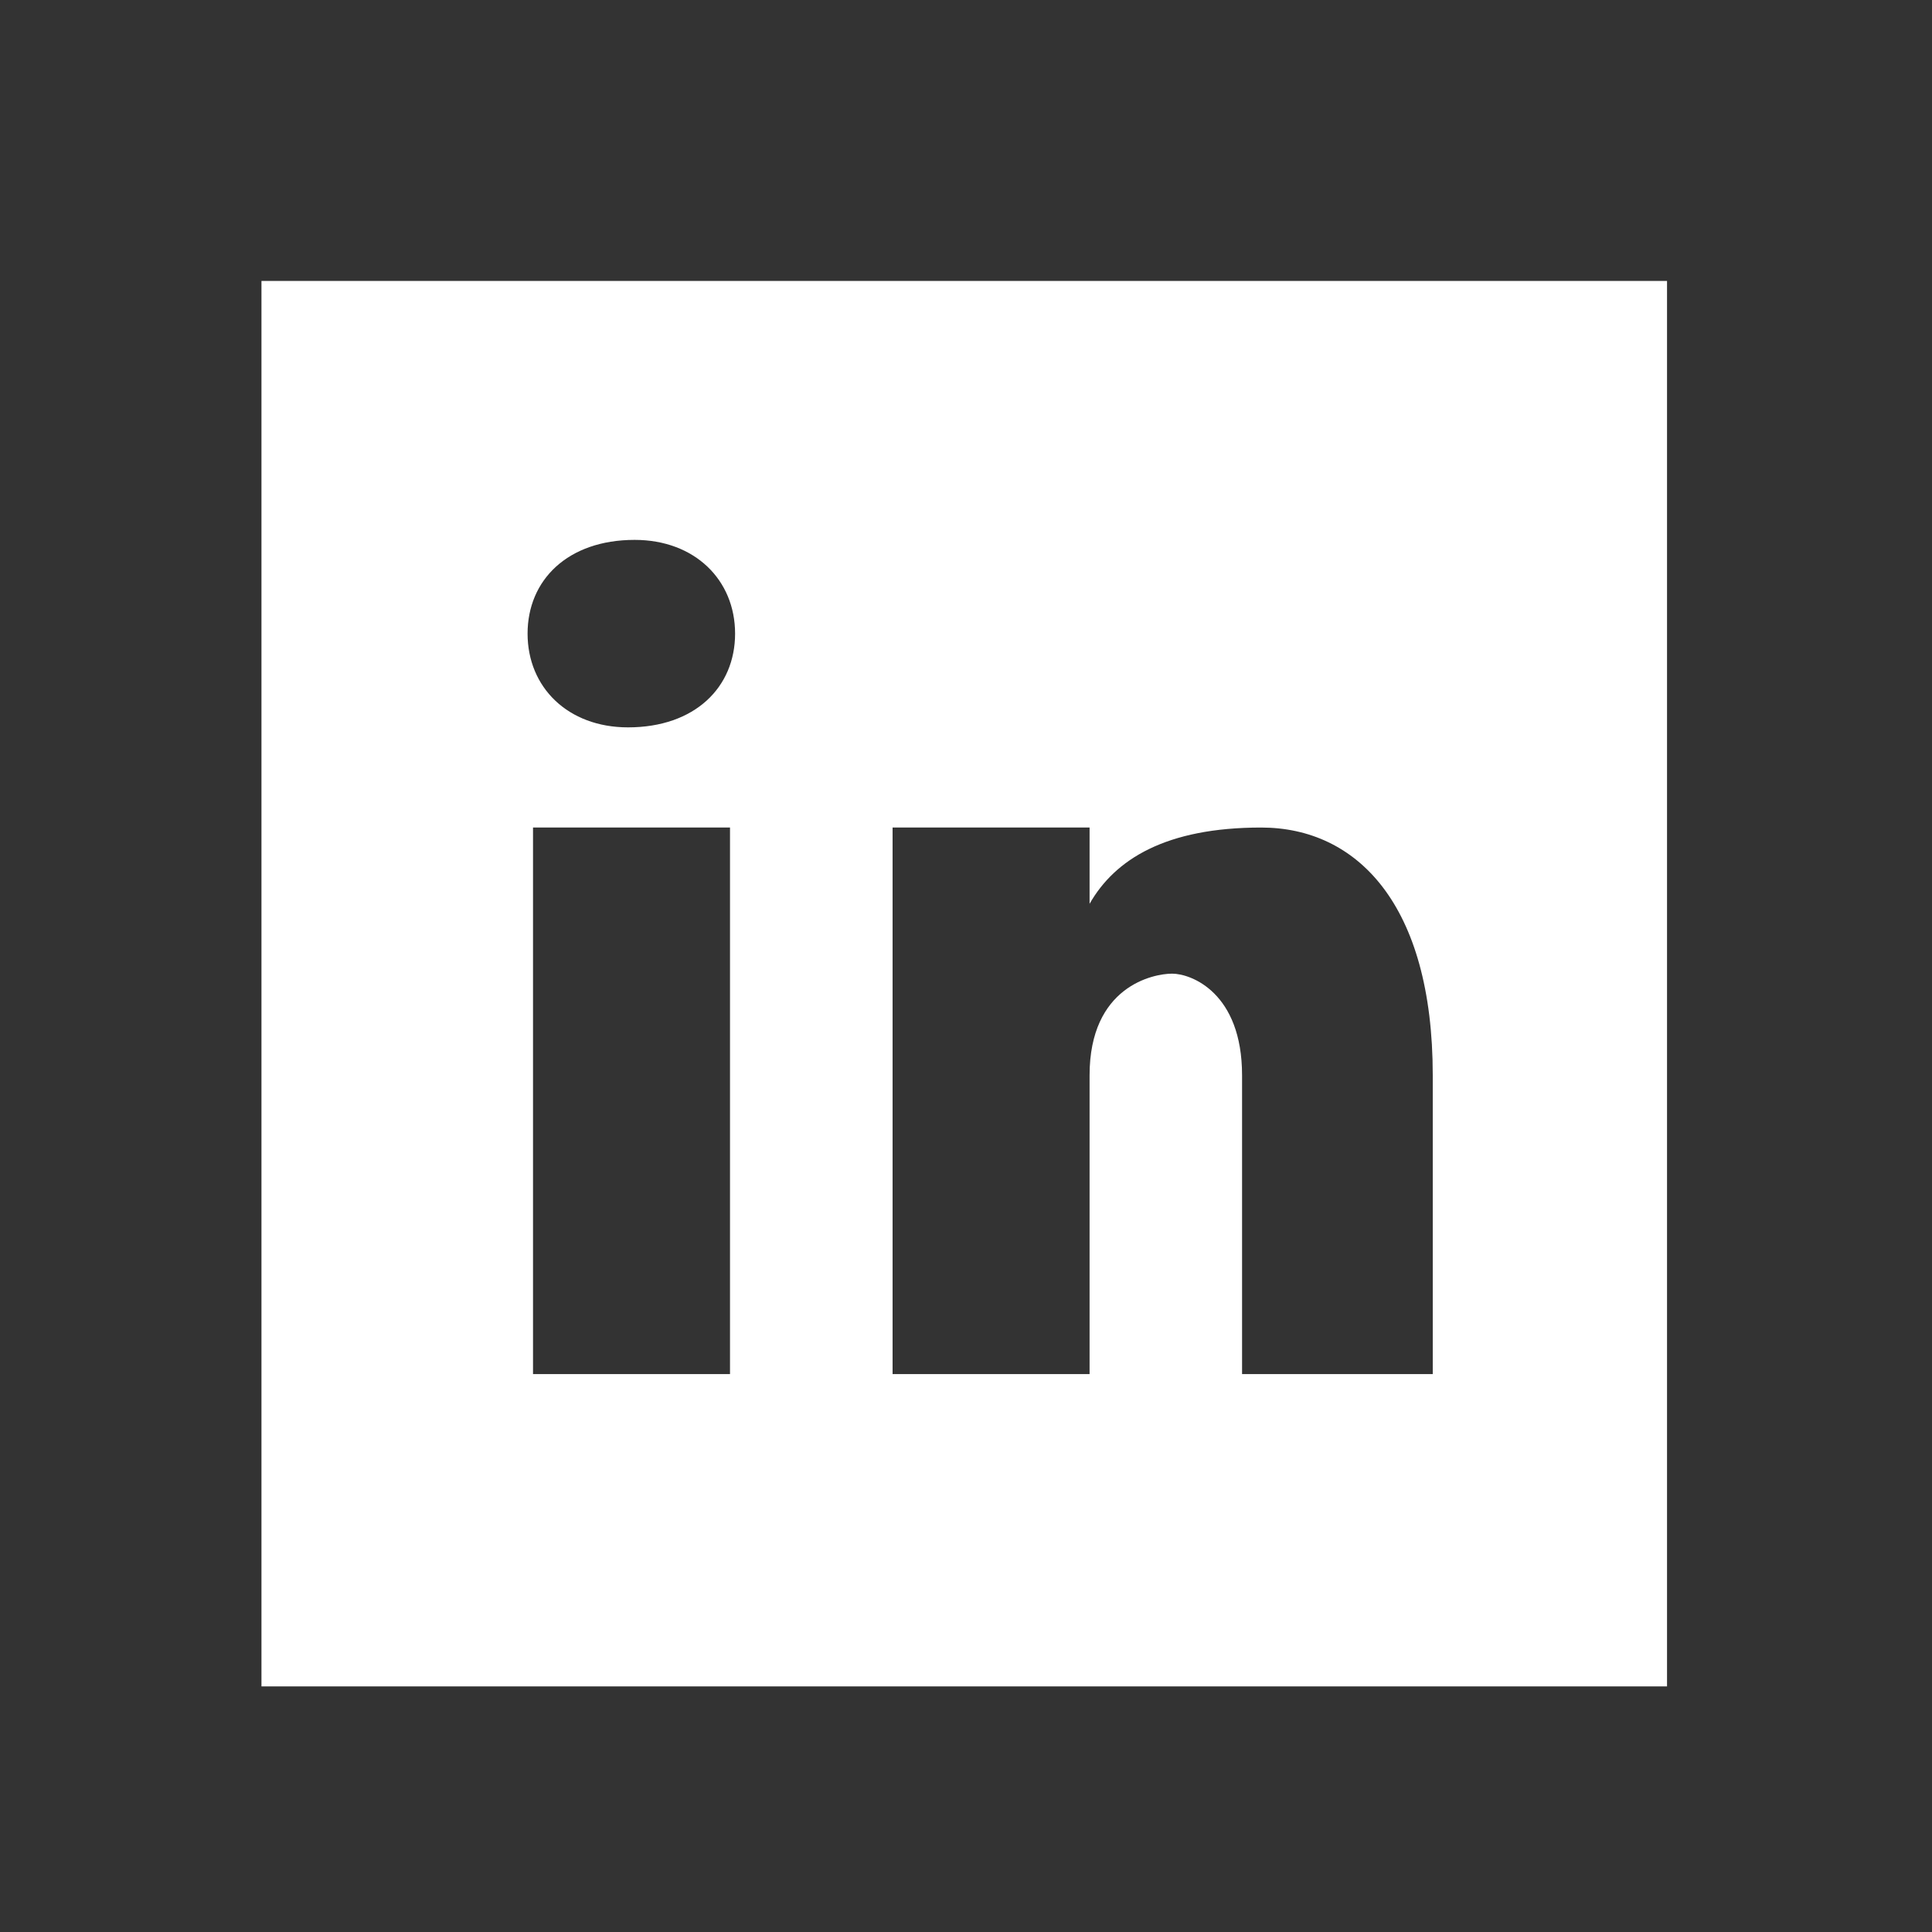 <svg width="27" height="27" viewBox="0 0 27 27" fill="none" xmlns="http://www.w3.org/2000/svg">
<rect x="0" y="0" width="27" height="27" fill="#333333" stroke="none"/>
<path d="M23.297 3.926H3.654V23.568H23.297V3.926ZM10.202 19.203H7.449V11.565H10.202V19.203ZM8.777 10.165C7.935 10.165 7.373 9.604 7.373 8.855C7.373 8.106 7.934 7.545 8.869 7.545C9.711 7.545 10.273 8.106 10.273 8.855C10.273 9.604 9.712 10.165 8.777 10.165ZM20.023 19.203H17.358V15.028C17.358 13.874 16.648 13.607 16.381 13.607C16.115 13.607 15.227 13.785 15.227 15.028C15.227 15.206 15.227 19.203 15.227 19.203H12.474V11.565H15.227V12.631C15.582 12.009 16.292 11.565 17.625 11.565C18.957 11.565 20.023 12.631 20.023 15.028V19.203Z" fill="white"/>
</svg>
